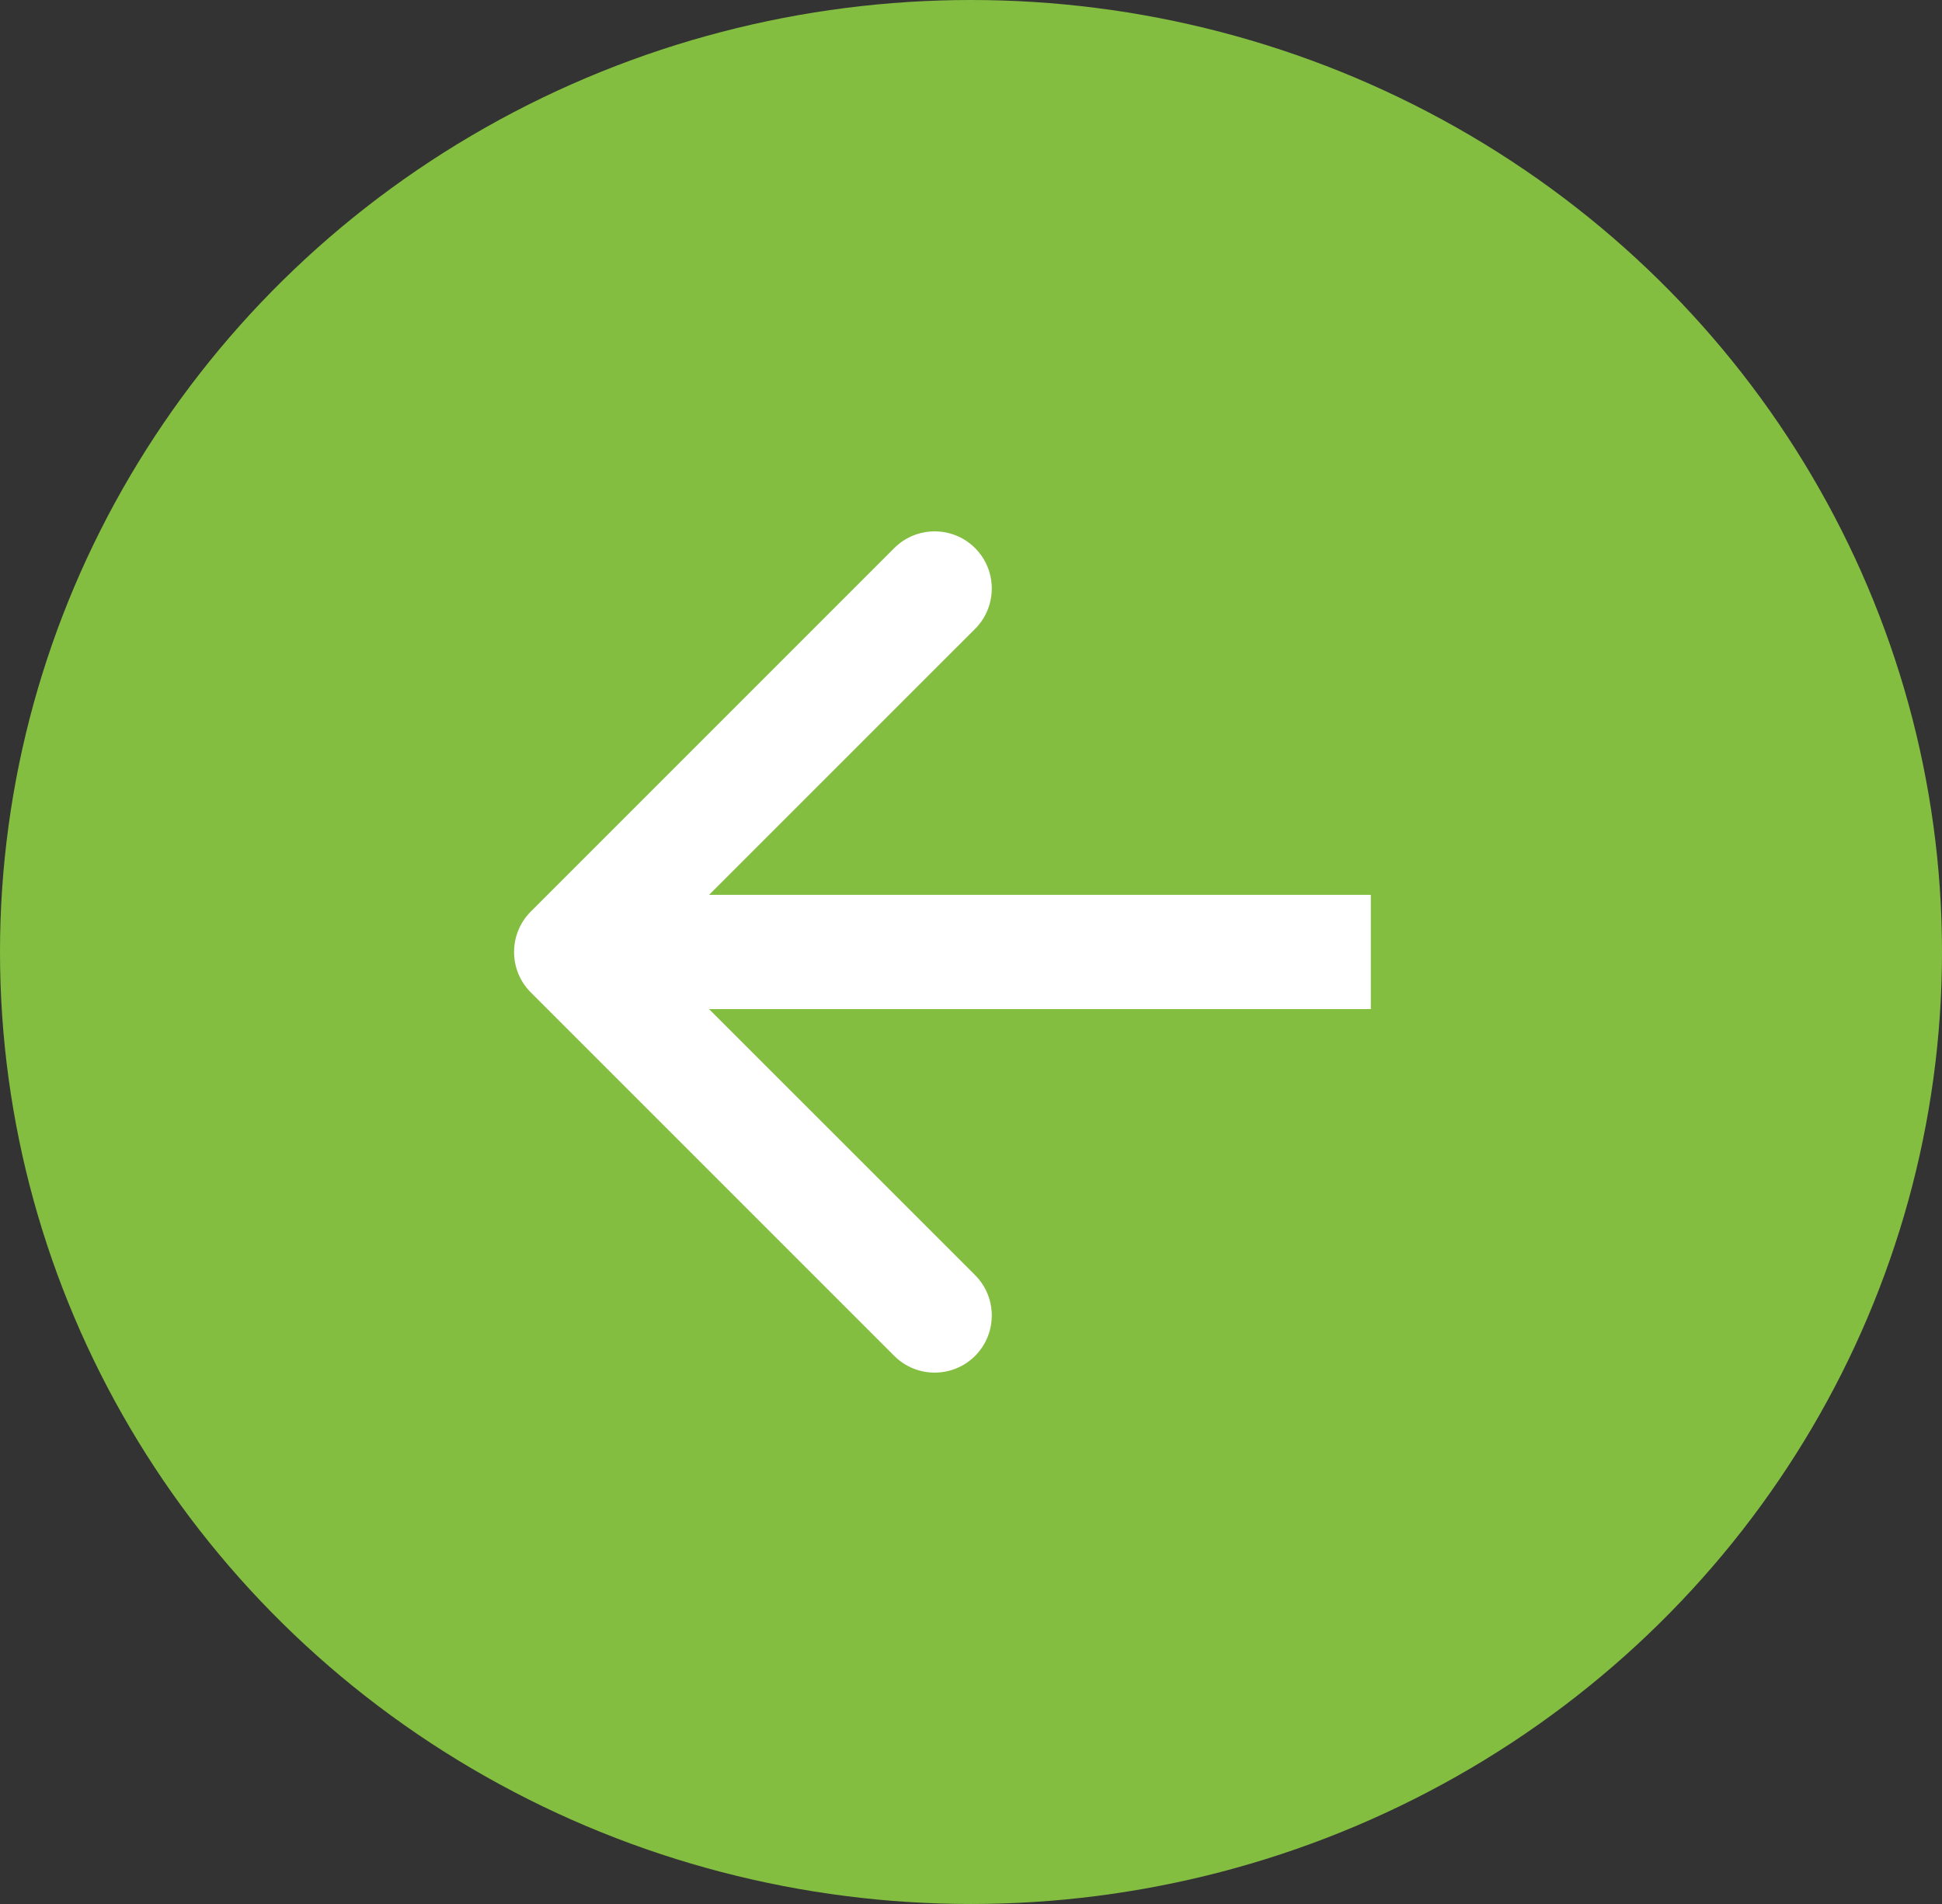 <svg xmlns="http://www.w3.org/2000/svg" width="51" height="50" viewBox="0 0 51 50" fill="none"><rect x="0" y="0" width="51" height="50" fill="#333333" stroke="none"/><g id="Group 6"><ellipse id="Ellipse 1" cx="25.5" cy="25" rx="25.5" ry="25" fill="#84BE41"></ellipse><path id="Arrow 2" d="M13.939 26.061C13.354 25.475 13.354 24.525 13.939 23.939L23.485 14.393C24.071 13.808 25.021 13.808 25.607 14.393C26.192 14.979 26.192 15.929 25.607 16.515L17.121 25L25.607 33.485C26.192 34.071 26.192 35.021 25.607 35.607C25.021 36.192 24.071 36.192 23.485 35.607L13.939 26.061ZM36 26.5H15V23.5H36V26.5Z" fill="white"></path></g></svg>